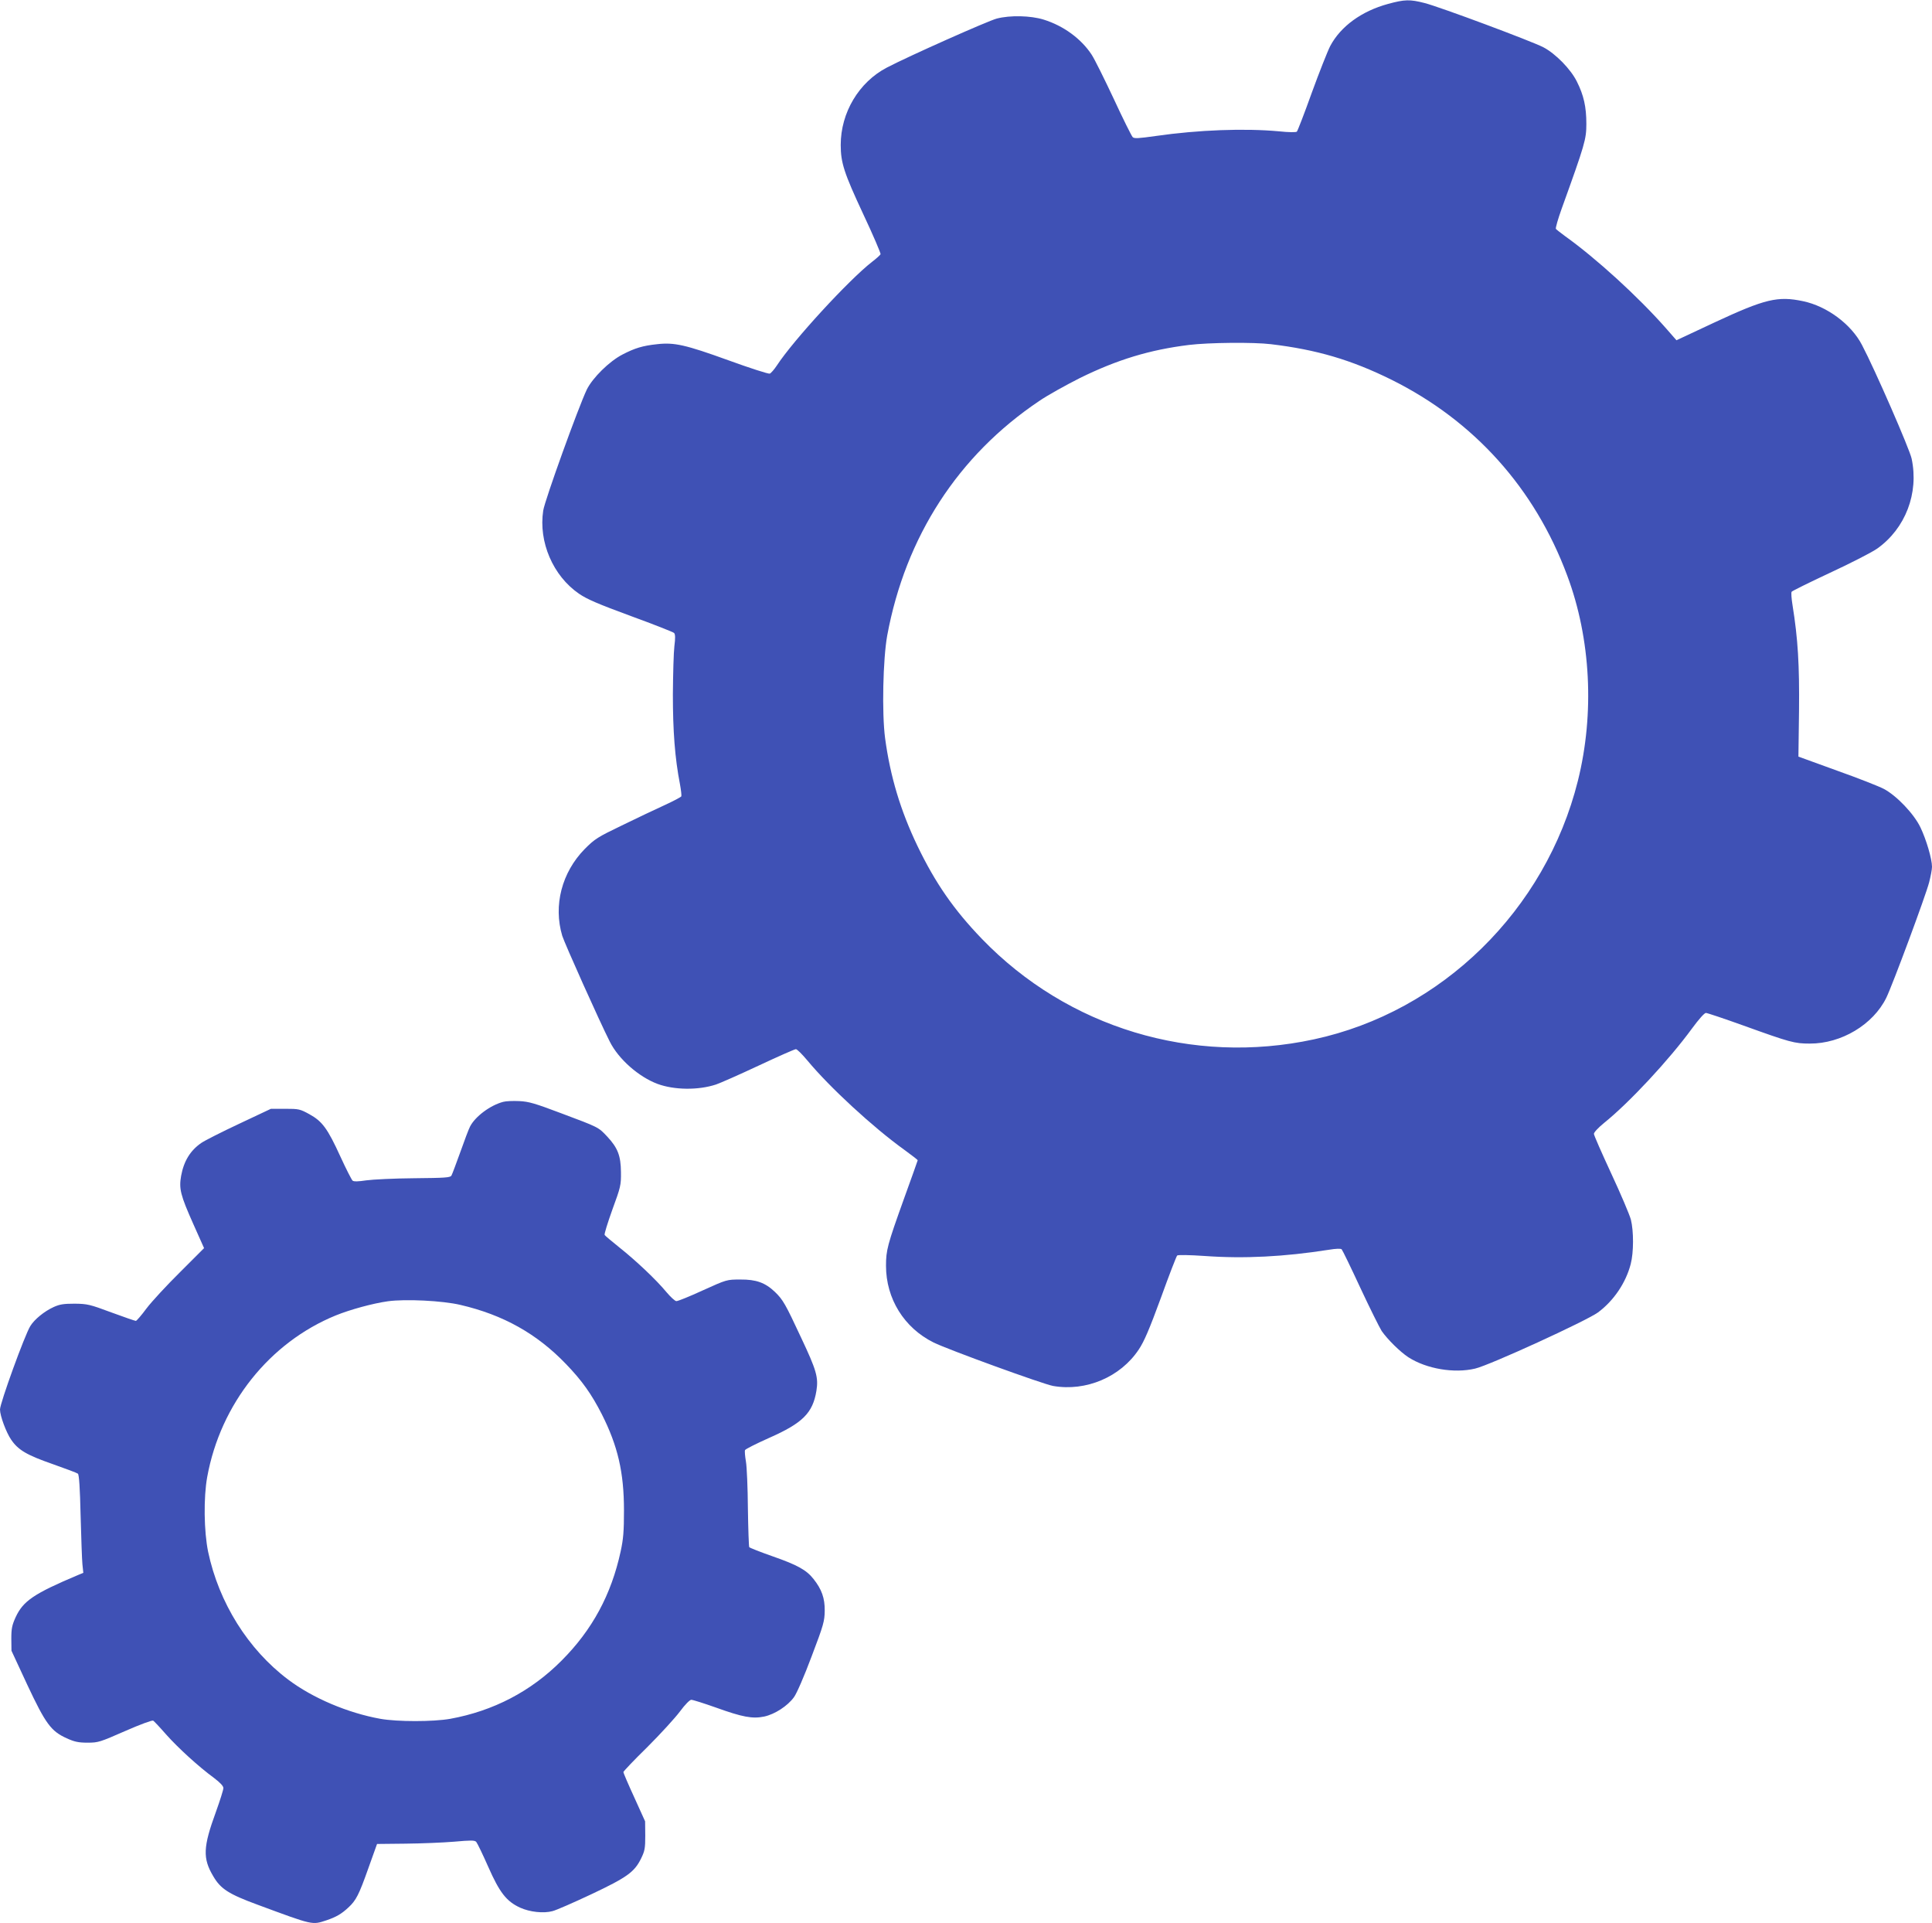 <?xml version="1.0" standalone="no"?>
<!DOCTYPE svg PUBLIC "-//W3C//DTD SVG 20010904//EN"
 "http://www.w3.org/TR/2001/REC-SVG-20010904/DTD/svg10.dtd">
<svg version="1.0" xmlns="http://www.w3.org/2000/svg"
 width="1280pt" height="1274pt" viewBox="0 0 1280 1274"
 preserveAspectRatio="xMidYMid meet">
<g transform="translate(0,1274) scale(0.1,-0.1)"
fill="#3f51b5" stroke="none">
<path d="M9196 12714 c-176 -48 -314 -149 -383 -279 -17 -33 -72 -172 -122
-309 -49 -137 -94 -253 -99 -258 -5 -5 -52 -5 -118 2 -228 21 -533 10 -818
-31 -114 -16 -142 -18 -152 -7 -7 7 -64 121 -125 253 -62 132 -127 263 -146
292 -70 107 -187 192 -318 233 -87 27 -223 30 -311 7 -58 -15 -586 -250 -729
-325 -185 -97 -305 -298 -305 -512 0 -118 22 -186 149 -458 66 -140 117 -260
115 -266 -3 -6 -28 -29 -57 -51 -153 -119 -521 -519 -630 -686 -18 -27 -39
-51 -47 -54 -9 -3 -133 37 -276 89 -282 102 -357 119 -470 106 -96 -10 -148
-26 -229 -68 -88 -45 -199 -155 -237 -232 -56 -117 -278 -732 -289 -802 -32
-208 65 -433 237 -551 54 -37 127 -68 344 -148 151 -55 280 -106 286 -112 8
-9 9 -33 2 -87 -5 -41 -9 -185 -10 -320 0 -242 13 -420 47 -595 7 -38 11 -74
9 -80 -2 -5 -53 -32 -112 -59 -59 -27 -186 -87 -282 -134 -162 -78 -179 -89
-246 -156 -152 -155 -209 -374 -149 -575 16 -51 246 -565 315 -701 58 -116
191 -233 316 -280 111 -41 270 -43 388 -4 27 9 154 65 282 125 128 60 239 109
247 109 8 0 42 -34 77 -76 147 -177 434 -442 643 -592 48 -35 87 -65 87 -68 0
-2 -41 -117 -91 -255 -110 -306 -119 -341 -119 -444 0 -218 120 -411 315 -508
95 -47 725 -276 792 -288 218 -38 447 59 568 242 35 52 70 134 146 341 54 150
103 276 108 281 5 5 81 4 182 -3 262 -19 528 -5 822 41 48 8 81 9 86 3 5 -5
61 -120 124 -256 63 -135 127 -263 141 -285 39 -56 122 -138 177 -174 120 -77
303 -108 442 -75 96 22 739 317 814 372 105 78 185 197 217 321 20 77 20 218
1 294 -9 33 -67 170 -130 305 -63 136 -115 254 -115 263 0 10 30 42 67 72 168
135 431 418 583 626 44 60 82 103 92 103 9 0 122 -38 250 -84 308 -111 337
-119 438 -119 209 -1 420 126 507 303 42 86 261 676 284 765 10 39 19 85 19
103 0 52 -38 181 -77 262 -43 89 -157 209 -242 254 -30 16 -169 71 -310 121
l-256 93 4 303 c3 305 -7 476 -43 700 -7 43 -10 83 -6 89 3 5 118 62 255 126
138 64 278 136 312 160 187 133 277 367 228 596 -13 62 -243 590 -329 753 -71
137 -232 257 -391 290 -167 35 -251 15 -586 -141 l-252 -118 -70 80 c-185 210
-464 464 -667 609 -30 22 -58 44 -62 49 -3 5 14 66 39 135 154 427 163 458
163 561 0 111 -17 189 -63 280 -40 81 -140 184 -222 227 -77 40 -685 267 -787
293 -97 25 -132 24 -242 -6z m-776 -2254 c303 -36 533 -104 798 -235 548 -272
950 -719 1165 -1297 157 -419 182 -915 71 -1360 -214 -857 -902 -1531 -1749
-1713 -805 -174 -1632 77 -2200 666 -185 192 -308 369 -426 614 -113 235 -181
462 -215 715 -22 167 -14 525 14 680 121 654 470 1193 1006 1553 55 38 178
106 271 153 248 122 463 187 722 219 132 16 428 19 543 5z"/>
<path d="M3334 5441 c-85 -22 -186 -97 -220 -164 -8 -15 -37 -91 -64 -168 -28
-77 -54 -148 -59 -156 -7 -14 -42 -16 -247 -18 -132 -1 -274 -8 -317 -14 -53
-8 -82 -9 -91 -2 -6 5 -43 77 -81 160 -85 186 -120 233 -205 280 -62 34 -70
36 -160 36 l-95 0 -210 -99 c-115 -54 -228 -111 -251 -127 -73 -50 -116 -120
-134 -218 -15 -86 -5 -127 81 -320 l71 -159 -159 -159 c-88 -87 -188 -195
-222 -240 -34 -46 -66 -83 -71 -83 -5 0 -78 25 -162 56 -142 53 -159 57 -243
58 -73 0 -99 -4 -139 -22 -62 -28 -128 -82 -155 -126 -37 -59 -201 -511 -201
-553 0 -42 41 -152 74 -200 47 -69 104 -102 276 -162 85 -30 160 -58 166 -63
8 -6 14 -96 18 -276 4 -147 9 -293 12 -324 l6 -57 -34 -14 c-294 -124 -364
-172 -414 -279 -24 -53 -29 -75 -29 -143 l1 -80 104 -224 c122 -260 158 -309
262 -356 51 -23 77 -29 138 -29 72 0 82 4 249 77 98 43 179 73 186 69 6 -4 45
-45 85 -91 80 -90 216 -214 317 -288 42 -32 63 -54 63 -68 0 -11 -22 -81 -49
-156 -86 -235 -89 -309 -18 -428 49 -84 102 -118 295 -189 370 -137 359 -134
454 -103 65 22 100 42 146 85 51 47 70 84 132 259 l58 162 188 2 c104 1 249 7
322 13 112 10 136 10 147 -1 7 -8 43 -82 80 -166 75 -170 120 -228 211 -270
64 -29 155 -39 214 -23 25 6 141 57 258 112 237 112 285 147 329 236 25 51 28
68 28 152 l-1 95 -72 159 c-40 87 -72 162 -72 167 0 5 71 80 159 166 87 87
184 193 216 236 34 46 65 77 75 77 10 0 83 -23 162 -51 178 -64 243 -76 321
-60 70 15 155 70 197 128 18 24 68 139 117 270 80 210 86 234 87 303 1 83 -20
142 -74 210 -47 60 -107 93 -270 150 -83 29 -153 57 -156 61 -3 5 -7 121 -9
257 -1 136 -7 276 -13 310 -6 35 -9 69 -6 76 3 7 75 43 160 81 222 98 289 165
313 312 14 88 1 135 -101 351 -104 223 -120 252 -174 304 -64 61 -124 83 -229
82 -90 0 -90 0 -249 -72 -87 -40 -166 -72 -175 -71 -9 0 -38 27 -66 60 -66 80
-199 206 -312 296 -50 40 -94 77 -97 82 -4 5 20 81 51 168 55 150 58 162 57
248 -1 109 -21 161 -91 236 -59 63 -56 61 -304 154 -175 66 -215 78 -279 81
-41 2 -89 0 -106 -5z m-284 -1345 c284 -66 507 -191 700 -392 107 -111 169
-199 237 -332 106 -210 147 -385 147 -637 0 -138 -4 -189 -22 -272 -62 -286
-188 -520 -392 -724 -203 -204 -452 -333 -737 -385 -114 -20 -350 -20 -463 0
-216 39 -448 137 -611 260 -266 200 -459 510 -530 846 -28 135 -31 361 -6 497
88 483 413 890 851 1069 96 39 246 80 346 94 116 16 362 4 480 -24z"/>
</g>
</svg>
